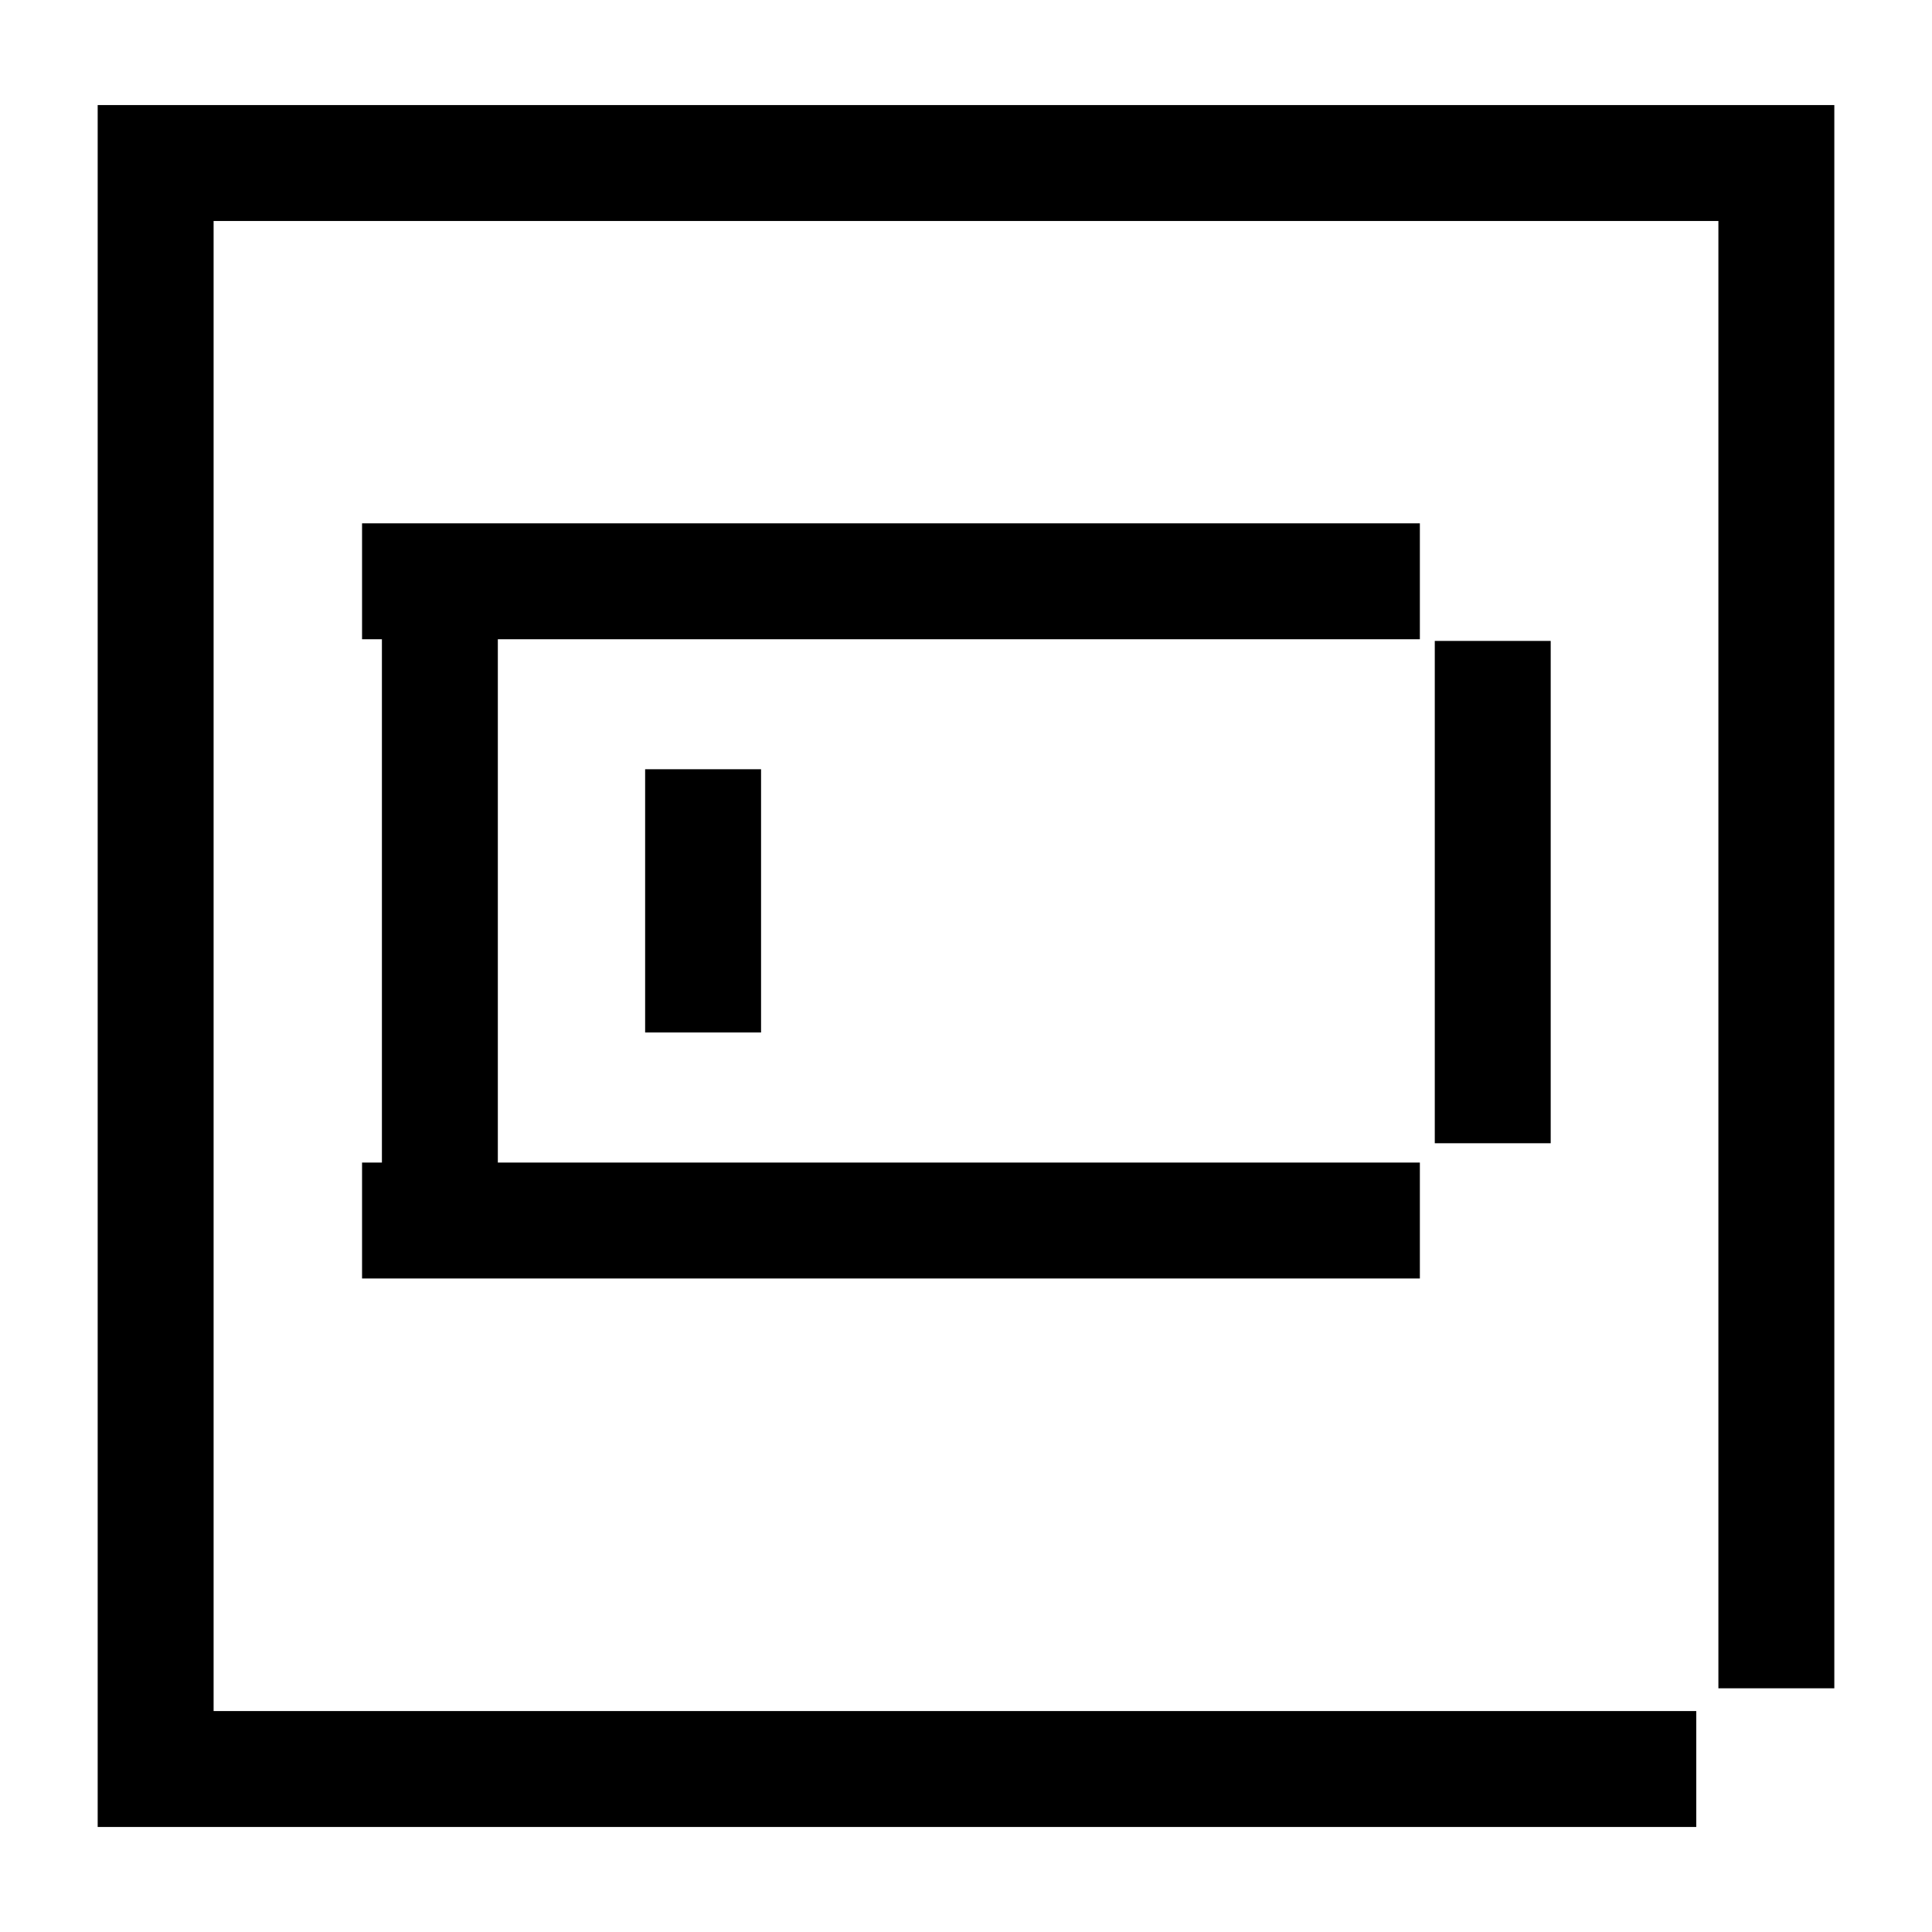 <svg width="50" height="50" viewBox="0 0 50 50" fill="none" xmlns="http://www.w3.org/2000/svg">
<path d="M43.899 45.782H4.028V4.219H45.972V43.693" stroke="black" stroke-width="3" stroke-miterlimit="10"/>
<path d="M9.37 15.044H36.746" stroke="black" stroke-width="3" stroke-miterlimit="10"/>
<path d="M9.37 31.587H36.746" stroke="black" stroke-width="3" stroke-miterlimit="10"/>
<path d="M11.384 15.043V31.585" stroke="black" stroke-width="3" stroke-miterlimit="10"/>
<path d="M18.196 19.908V26.72" stroke="black" stroke-width="3" stroke-miterlimit="10"/>
<path d="M38.632 16.587V29.587" stroke="black" stroke-width="3" stroke-miterlimit="10"/>
</svg>
